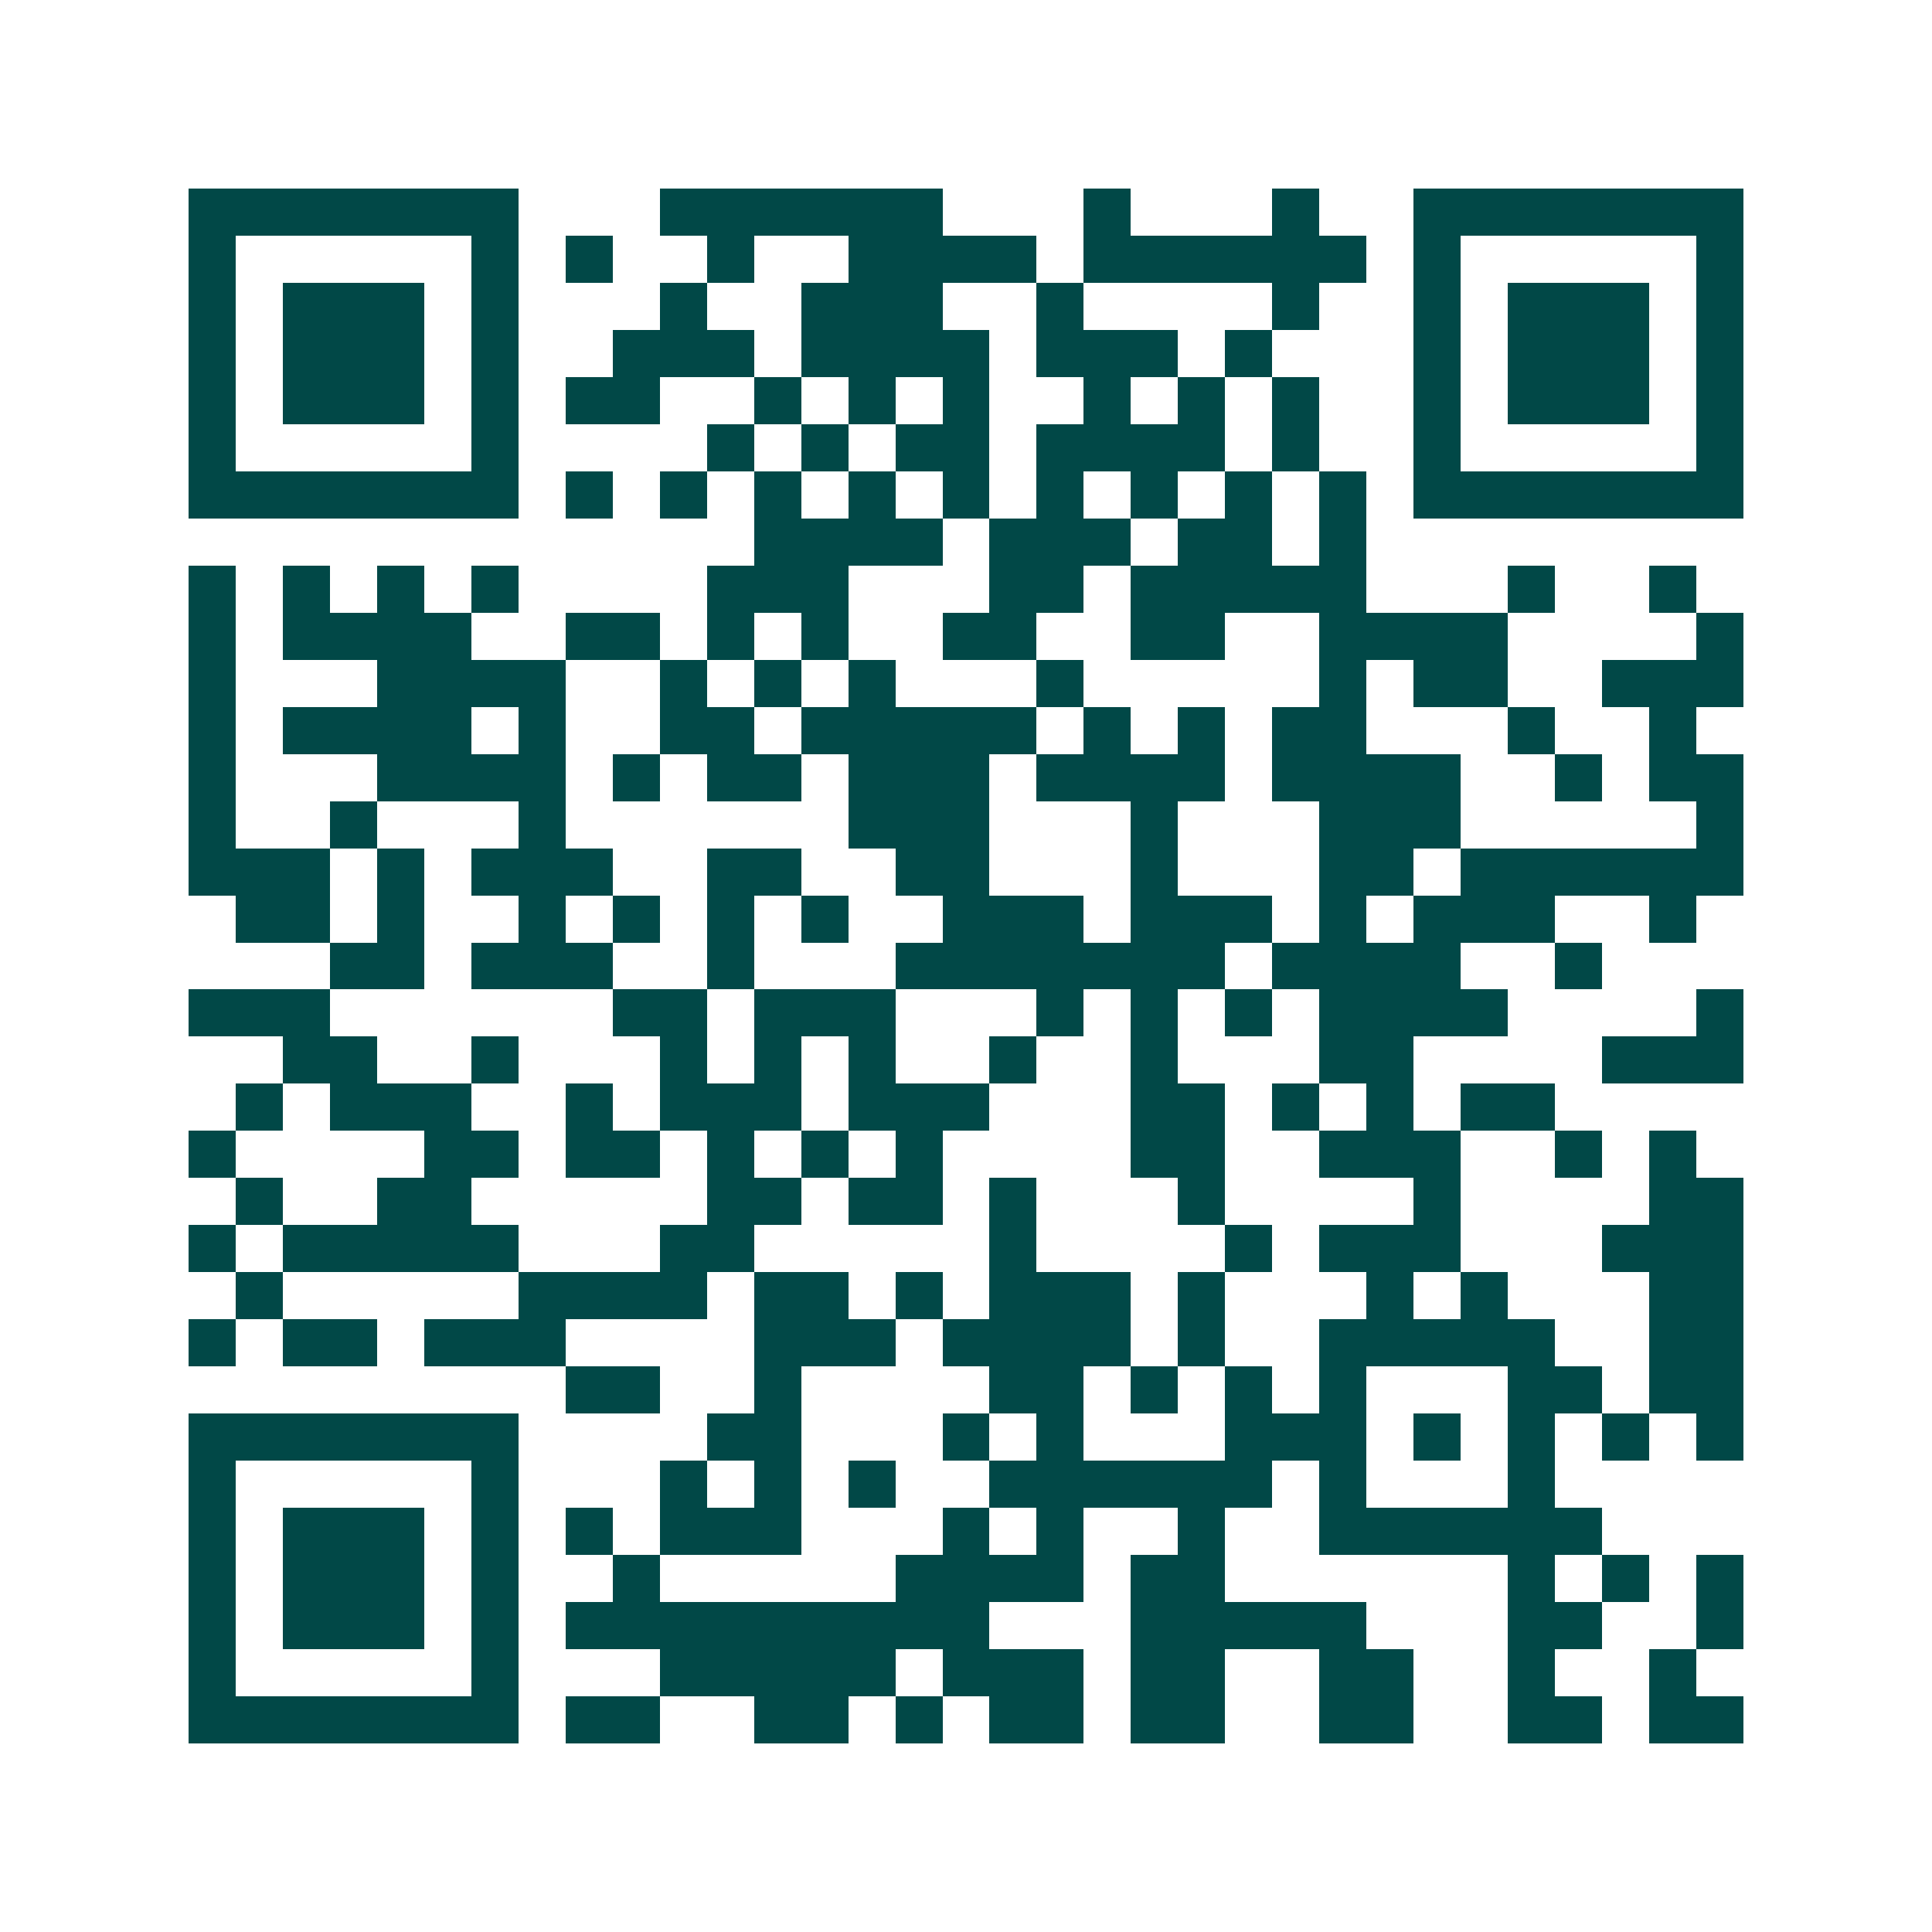 <svg xmlns="http://www.w3.org/2000/svg" width="200" height="200" viewBox="0 0 41 41" shape-rendering="crispEdges"><path fill="#ffffff" d="M0 0h41v41H0z"/><path stroke="#014847" d="M4 4.5h7m3 0h6m3 0h1m3 0h1m2 0h7M4 5.5h1m5 0h1m1 0h1m2 0h1m2 0h4m1 0h6m1 0h1m5 0h1M4 6.5h1m1 0h3m1 0h1m3 0h1m2 0h3m2 0h1m4 0h1m2 0h1m1 0h3m1 0h1M4 7.5h1m1 0h3m1 0h1m2 0h3m1 0h4m1 0h3m1 0h1m3 0h1m1 0h3m1 0h1M4 8.5h1m1 0h3m1 0h1m1 0h2m2 0h1m1 0h1m1 0h1m2 0h1m1 0h1m1 0h1m2 0h1m1 0h3m1 0h1M4 9.5h1m5 0h1m4 0h1m1 0h1m1 0h2m1 0h4m1 0h1m2 0h1m5 0h1M4 10.5h7m1 0h1m1 0h1m1 0h1m1 0h1m1 0h1m1 0h1m1 0h1m1 0h1m1 0h1m1 0h7M16 11.5h4m1 0h3m1 0h2m1 0h1M4 12.5h1m1 0h1m1 0h1m1 0h1m4 0h3m3 0h2m1 0h5m3 0h1m2 0h1M4 13.5h1m1 0h4m2 0h2m1 0h1m1 0h1m2 0h2m2 0h2m2 0h4m4 0h1M4 14.5h1m3 0h4m2 0h1m1 0h1m1 0h1m3 0h1m5 0h1m1 0h2m2 0h3M4 15.5h1m1 0h4m1 0h1m2 0h2m1 0h5m1 0h1m1 0h1m1 0h2m3 0h1m2 0h1M4 16.5h1m3 0h4m1 0h1m1 0h2m1 0h3m1 0h4m1 0h4m2 0h1m1 0h2M4 17.5h1m2 0h1m3 0h1m6 0h3m3 0h1m3 0h3m5 0h1M4 18.5h3m1 0h1m1 0h3m2 0h2m2 0h2m3 0h1m3 0h2m1 0h6M5 19.5h2m1 0h1m2 0h1m1 0h1m1 0h1m1 0h1m2 0h3m1 0h3m1 0h1m1 0h3m2 0h1M7 20.5h2m1 0h3m2 0h1m3 0h7m1 0h4m2 0h1M4 21.5h3m6 0h2m1 0h3m3 0h1m1 0h1m1 0h1m1 0h4m4 0h1M6 22.5h2m2 0h1m3 0h1m1 0h1m1 0h1m2 0h1m2 0h1m3 0h2m4 0h3M5 23.5h1m1 0h3m2 0h1m1 0h3m1 0h3m3 0h2m1 0h1m1 0h1m1 0h2M4 24.5h1m4 0h2m1 0h2m1 0h1m1 0h1m1 0h1m4 0h2m2 0h3m2 0h1m1 0h1M5 25.5h1m2 0h2m5 0h2m1 0h2m1 0h1m3 0h1m4 0h1m4 0h2M4 26.5h1m1 0h5m3 0h2m5 0h1m4 0h1m1 0h3m3 0h3M5 27.5h1m5 0h4m1 0h2m1 0h1m1 0h3m1 0h1m3 0h1m1 0h1m3 0h2M4 28.5h1m1 0h2m1 0h3m4 0h3m1 0h4m1 0h1m2 0h5m2 0h2M12 29.5h2m2 0h1m4 0h2m1 0h1m1 0h1m1 0h1m3 0h2m1 0h2M4 30.5h7m4 0h2m3 0h1m1 0h1m3 0h3m1 0h1m1 0h1m1 0h1m1 0h1M4 31.5h1m5 0h1m3 0h1m1 0h1m1 0h1m2 0h6m1 0h1m3 0h1M4 32.5h1m1 0h3m1 0h1m1 0h1m1 0h3m3 0h1m1 0h1m2 0h1m2 0h6M4 33.5h1m1 0h3m1 0h1m2 0h1m5 0h4m1 0h2m6 0h1m1 0h1m1 0h1M4 34.5h1m1 0h3m1 0h1m1 0h9m3 0h5m3 0h2m2 0h1M4 35.5h1m5 0h1m3 0h5m1 0h3m1 0h2m2 0h2m2 0h1m2 0h1M4 36.5h7m1 0h2m2 0h2m1 0h1m1 0h2m1 0h2m2 0h2m2 0h2m1 0h2"/></svg>
